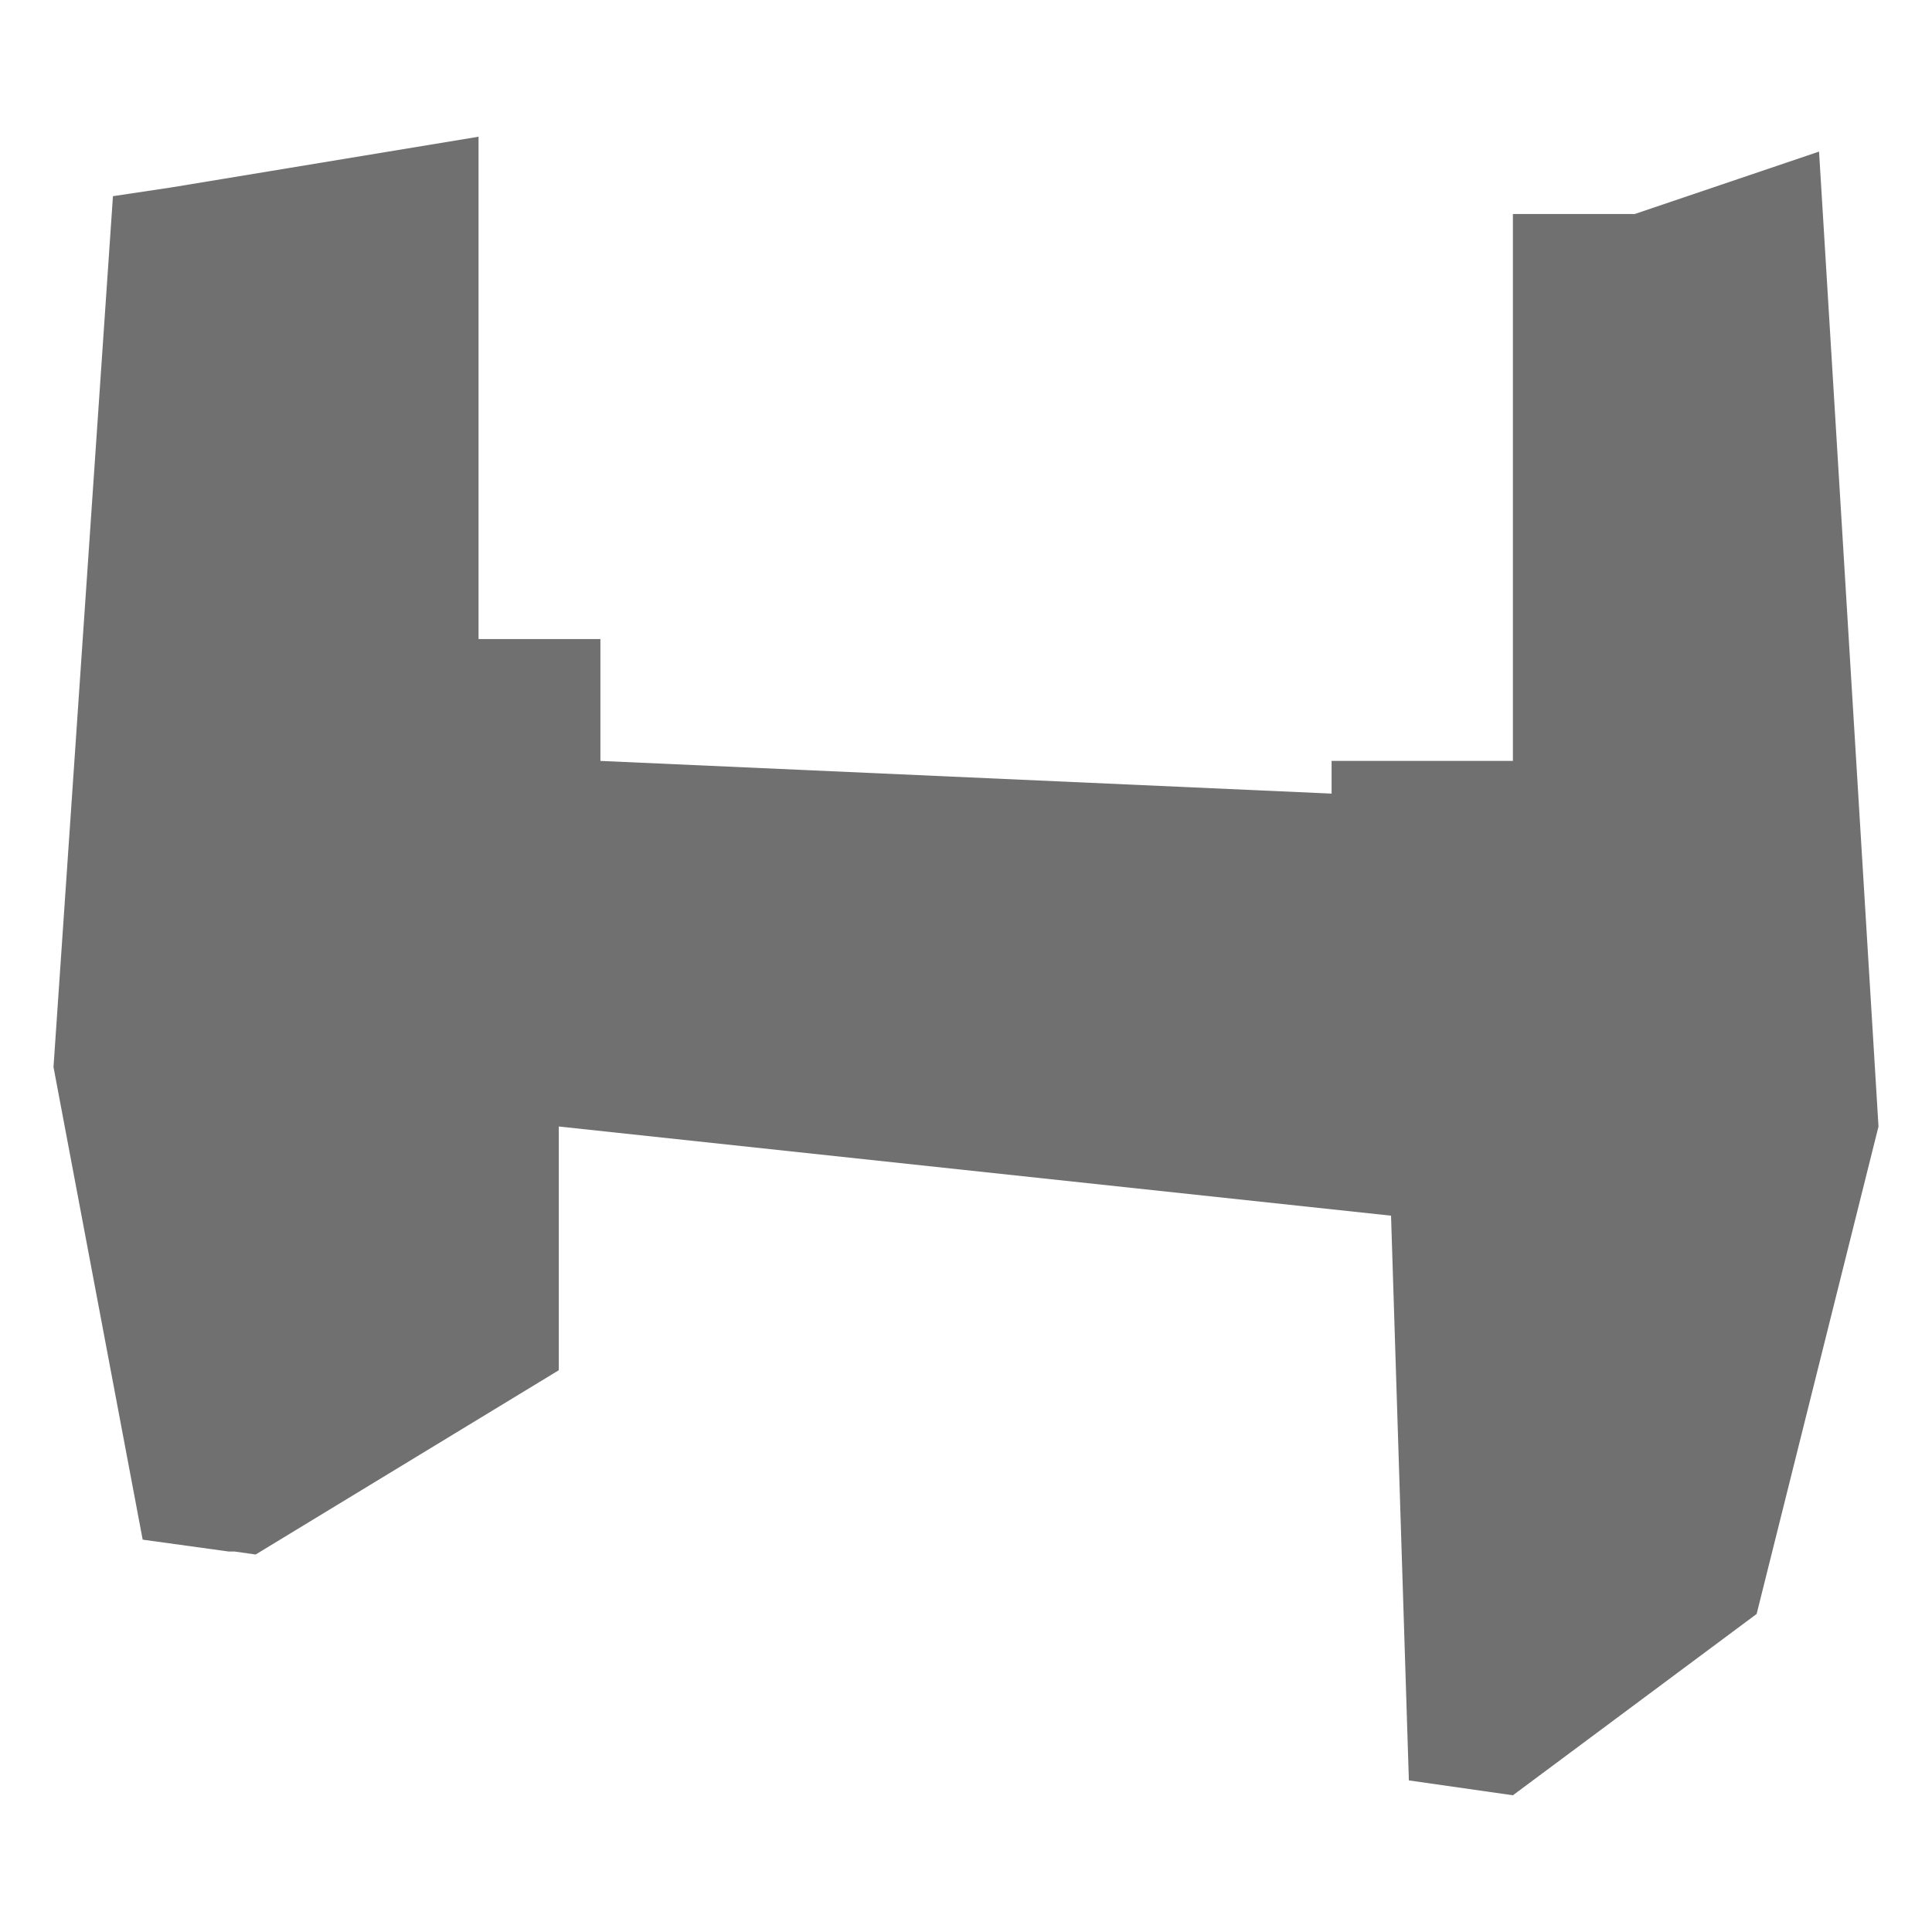 <?xml version="1.0" encoding="utf-8"?>
<!-- Generator: Adobe Illustrator 24.1.3, SVG Export Plug-In . SVG Version: 6.00 Build 0)  -->
<svg version="1.1" id="Laag_1" xmlns="http://www.w3.org/2000/svg" xmlns:xlink="http://www.w3.org/1999/xlink" x="0px" y="0px"
	 viewBox="0 0 65 65" style="enable-background:new 0 0 65 65;" xml:space="preserve">
<style type="text/css">
	.st0{fill:#707070;}
</style>
<g id="f7ca47bb-7997-46ec-b9ec-65370b6c8910">
	<g id="fbe5b8ee-f7d0-4ff0-8aaf-f125118b0e75">
		<polygon class="st0" points="61.2,5.1 55,7.2 50.9,7.2 50.9,25.6 44.8,25.6 44.8,26.7 20.2,25.6 20.2,21.5 16.1,21.5 16.1,4.6 
			5.8,6.3 3.8,6.6 1.8,35.9 4.8,51.8 7.7,52.2 7.9,52.2 8.6,52.3 18.8,46.1 18.8,37.9 46.8,40.9 47.4,59.9 50.9,60.4 59.1,54.3 
			63.2,37.9 		"/>
	</g>
</g>
</svg>
